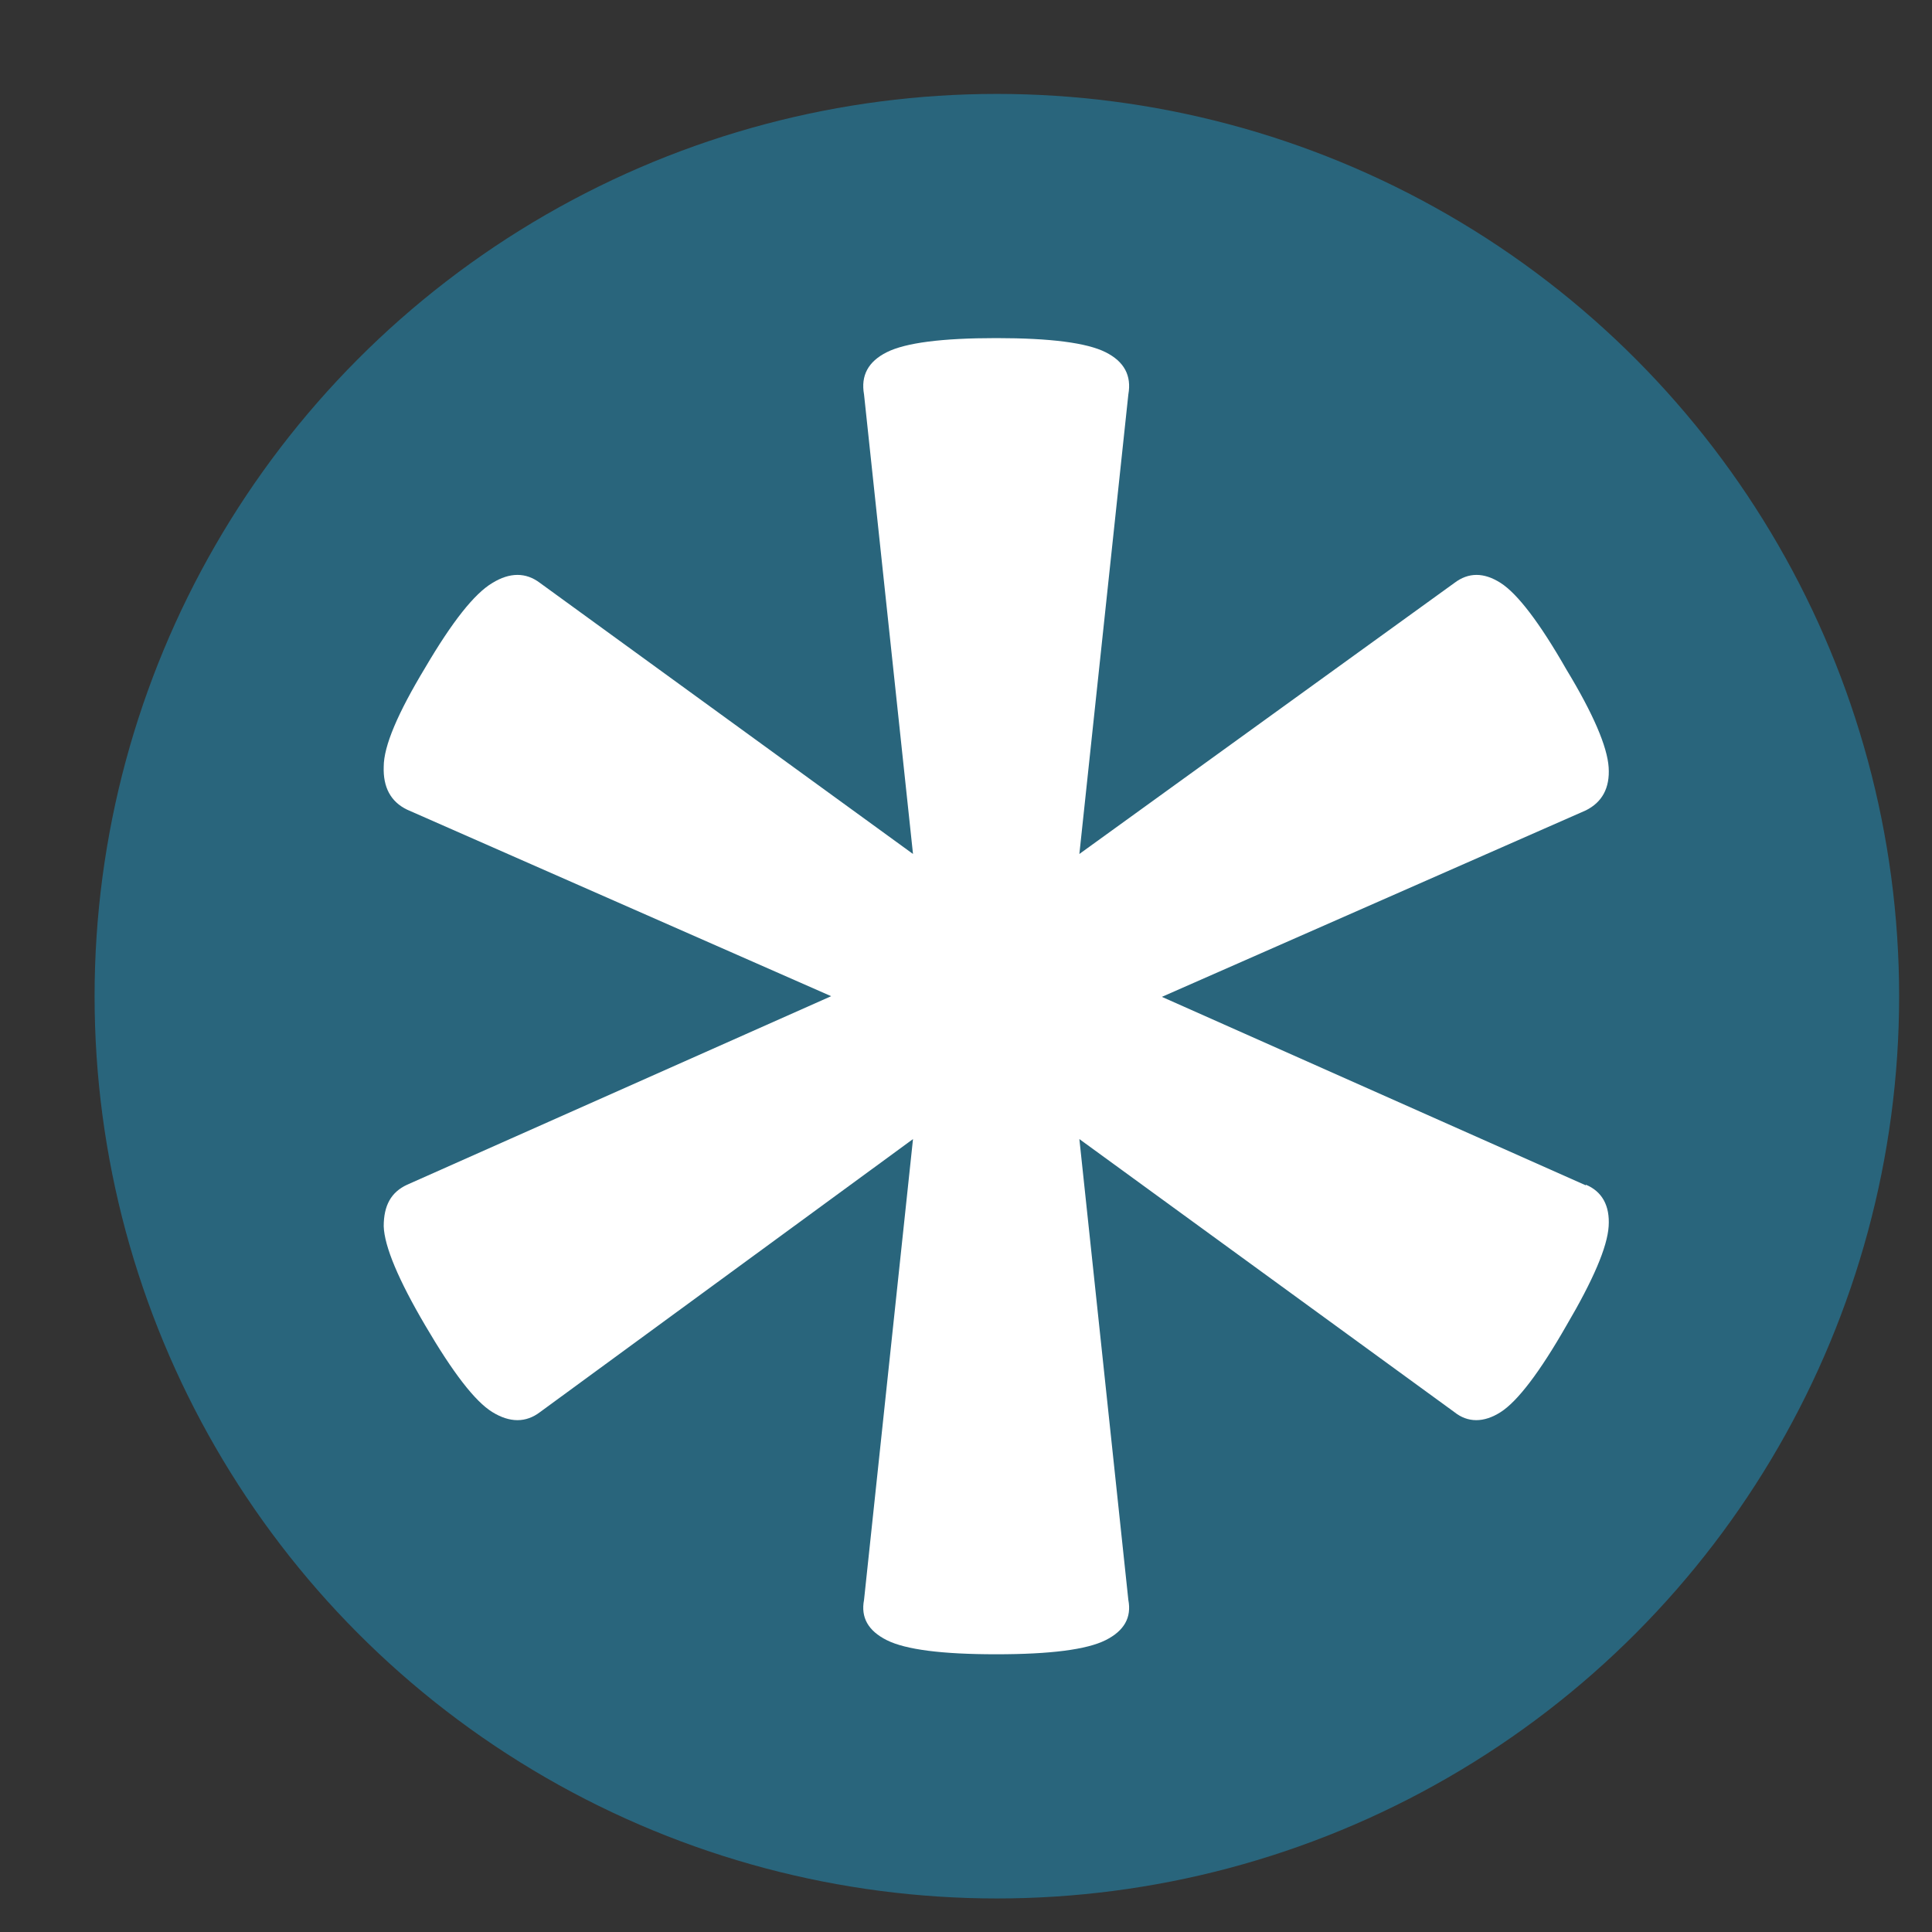 <?xml version="1.0" encoding="UTF-8"?> <svg xmlns="http://www.w3.org/2000/svg" id="Layer_1" version="1.1" viewBox="0 0 288 288"><rect x="0" y="0" width="288" height="288" fill="#333333" stroke="none"/><defs><style> .st0 { fill: #29657c; } .st1 { fill: #fff; } </style></defs><circle class="st0" cx="148.6" cy="148.5" r="134.5"></circle><path class="st1" d="M236.4,176.6c2.4,1,3.6,3.1,3.4,6.2-.2,3.1-2.3,8-6.3,14.8-4,7-7.3,11.3-9.8,12.9-2.5,1.6-4.9,1.6-6.9,0l-55.9-40.7,7.3,68.7c.5,2.6-.6,4.6-3.4,6-2.8,1.4-8.2,2.1-16.3,2.1s-13.5-.7-16.3-2.1c-2.8-1.4-3.9-3.4-3.4-6l7.3-68.7-55.6,40.7c-2.1,1.6-4.5,1.6-7.1,0s-5.9-5.9-10-12.9c-4-6.8-6.1-11.8-6.2-14.8,0-3.1,1.1-5.1,3.5-6.2l63.2-28.1-63.2-27.8c-2.5-1.2-3.6-3.4-3.5-6.4,0-3.1,2.1-8,6.2-14.8,4-6.8,7.3-11,10-12.6,2.6-1.6,5-1.6,7.1,0l55.6,40.4-7.3-68.5c-.5-2.8.6-4.9,3.4-6.3,2.8-1.4,8.2-2.1,16.3-2.1s13.5.7,16.3,2.1c2.8,1.4,3.9,3.5,3.4,6.3l-7.3,68.5,55.9-40.4c2.1-1.6,4.4-1.6,6.9,0,2.5,1.6,5.8,5.9,9.8,12.9,4,6.6,6.1,11.5,6.3,14.6.2,3.1-1,5.2-3.4,6.4l-63.2,27.8,63.2,28.1Z"></path></svg> 
